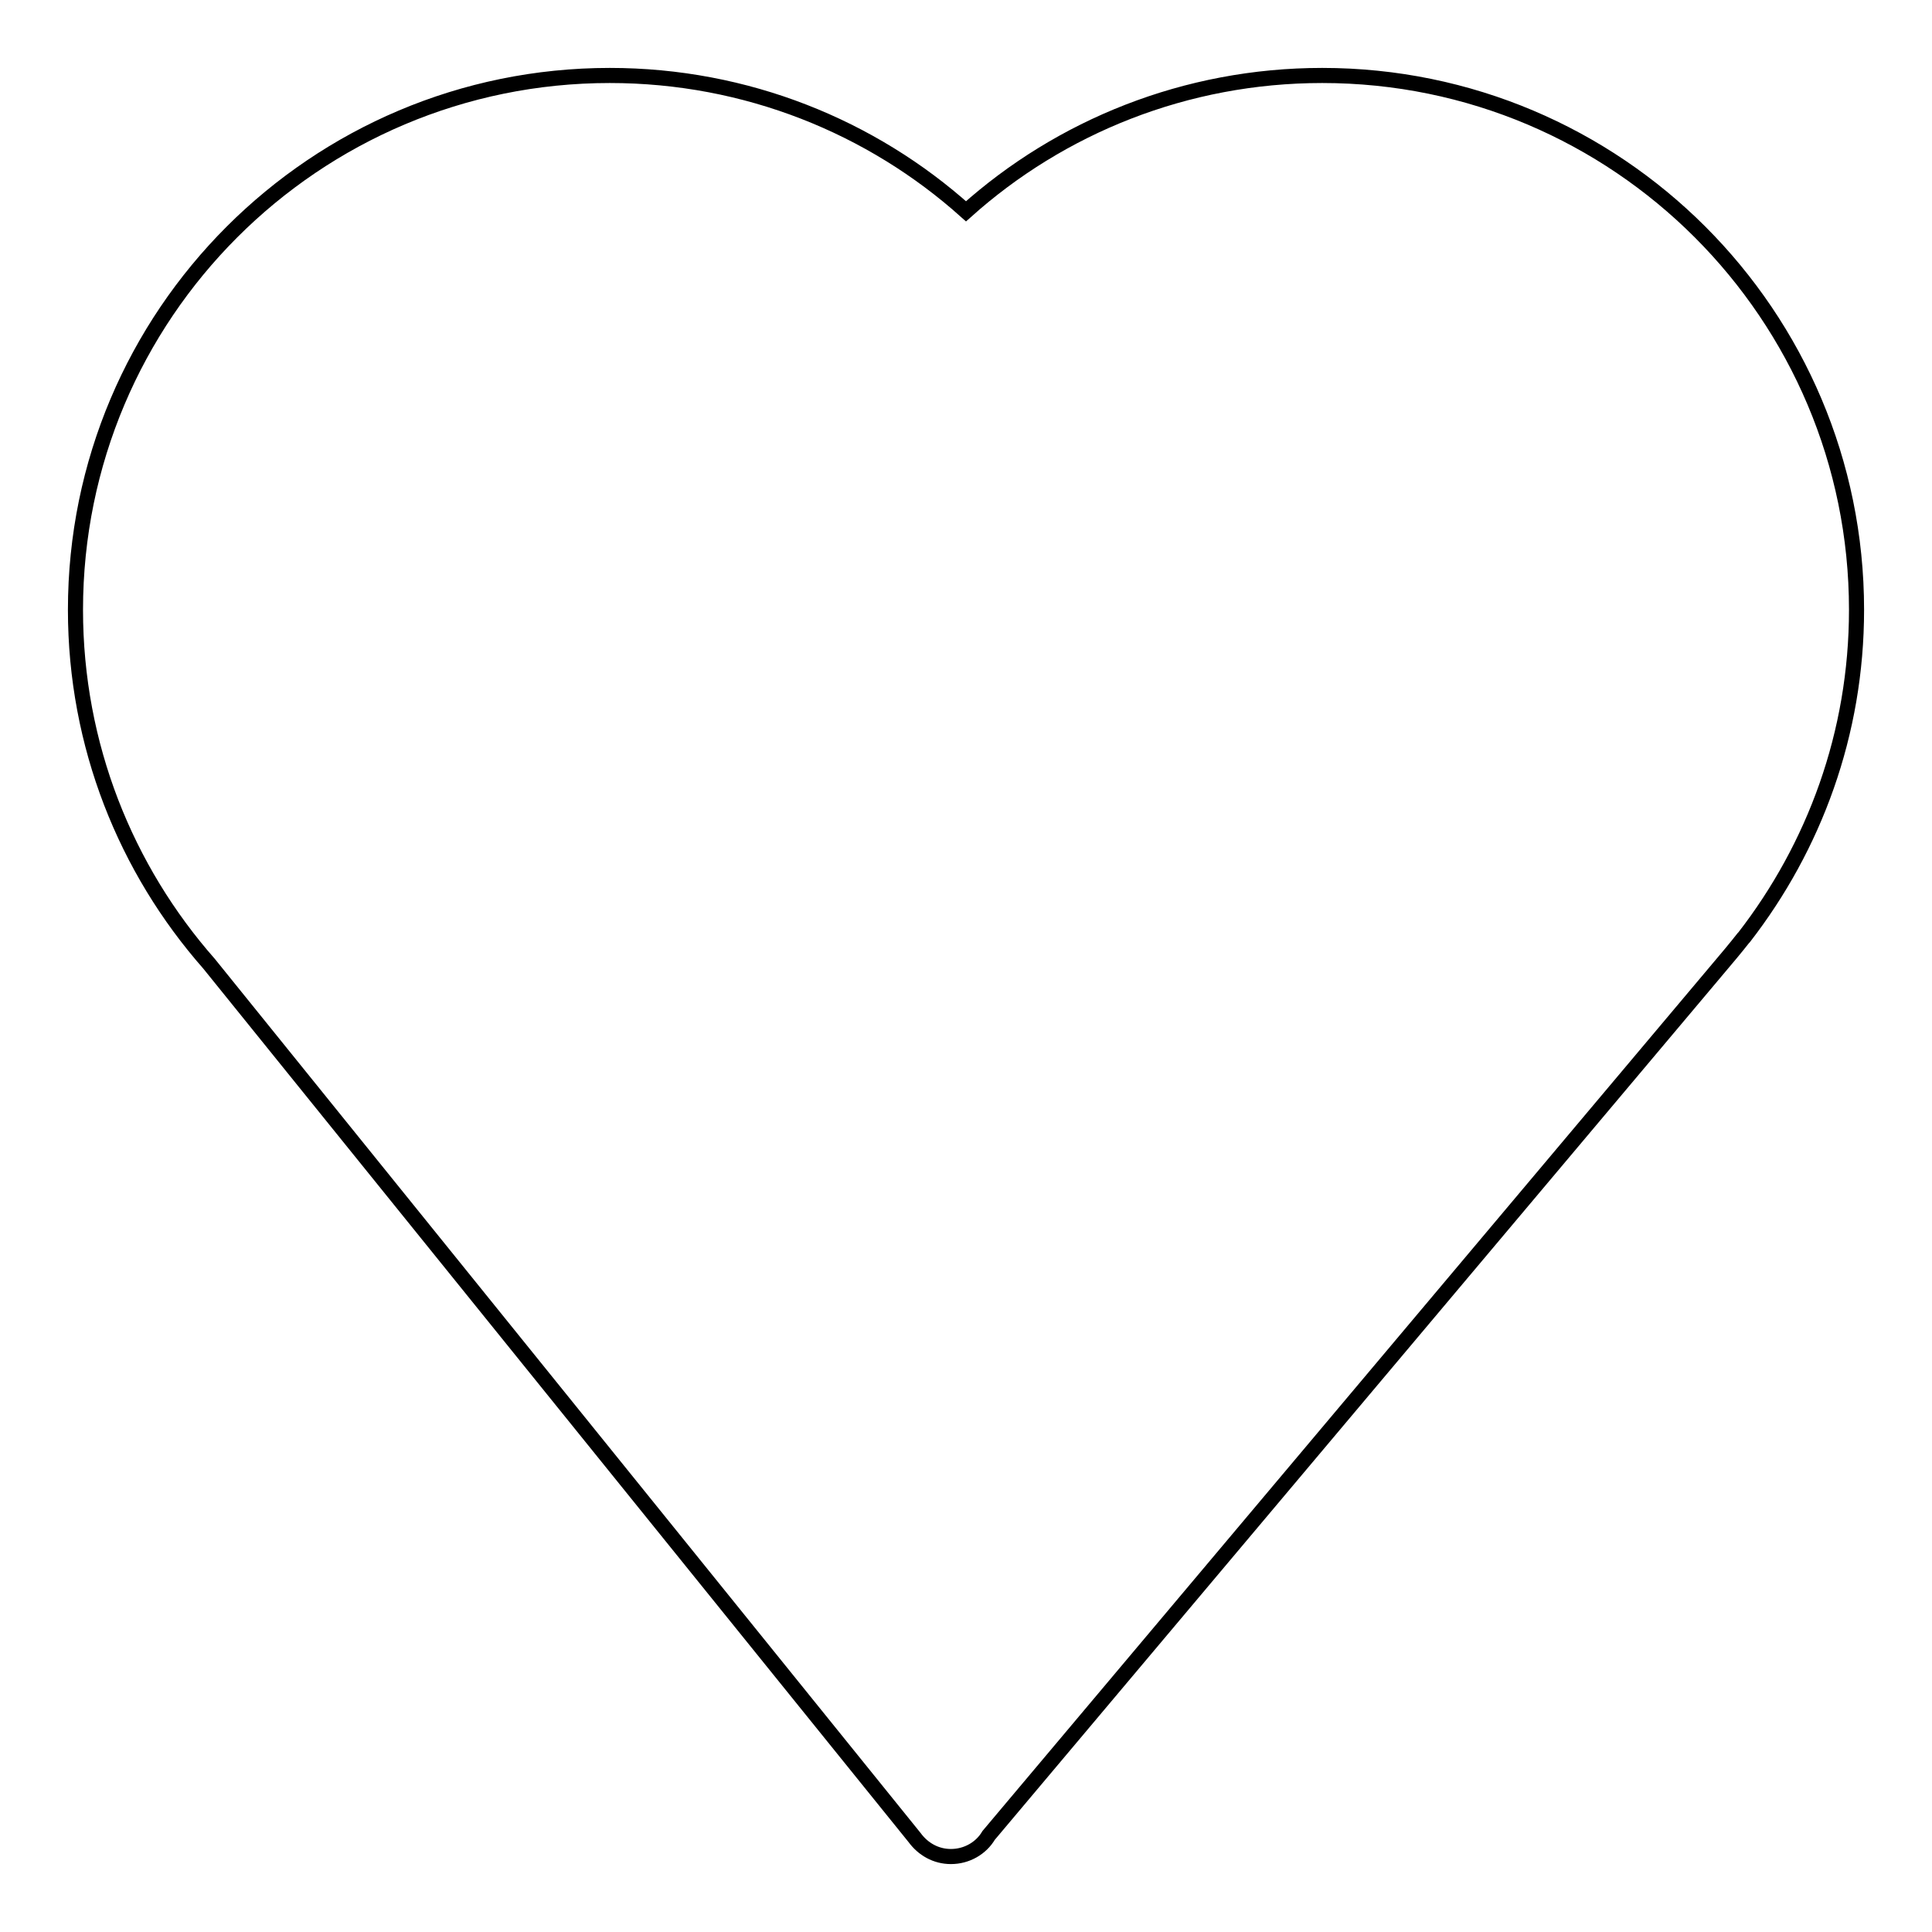 <?xml version="1.0" encoding="utf-8"?>
<!-- Svg Vector Icons : http://www.onlinewebfonts.com/icon -->
<!DOCTYPE svg PUBLIC "-//W3C//DTD SVG 1.1//EN" "http://www.w3.org/Graphics/SVG/1.1/DTD/svg11.dtd">
<svg version="1.1" xmlns="http://www.w3.org/2000/svg" xmlns:xlink="http://www.w3.org/1999/xlink" x="0px" y="0px" viewBox="0 0 256 256" enable-background="new 0 0 256 256" xml:space="preserve">
<g> <path stroke-width="2" fill-opacity="0" stroke="#000000"  d="M121.2,243.5L27.7,127.7C16.7,115.2,10,98.8,10,80.8C10,41.7,41.7,10,80.8,10c18.1,0,34.7,6.8,47.2,18 c12.5-11.2,29.1-18,47.2-18c39.1,0,70.8,31.7,70.8,70.8c0,16.4-5.6,31.4-14.9,43.4l-0.1,0.1c-1.1,1.4-2.2,2.7-3.3,4L131,243.2 c-1,1.7-2.9,2.8-5,2.8C124,246,122.3,245,121.2,243.5z"/></g>
</svg>